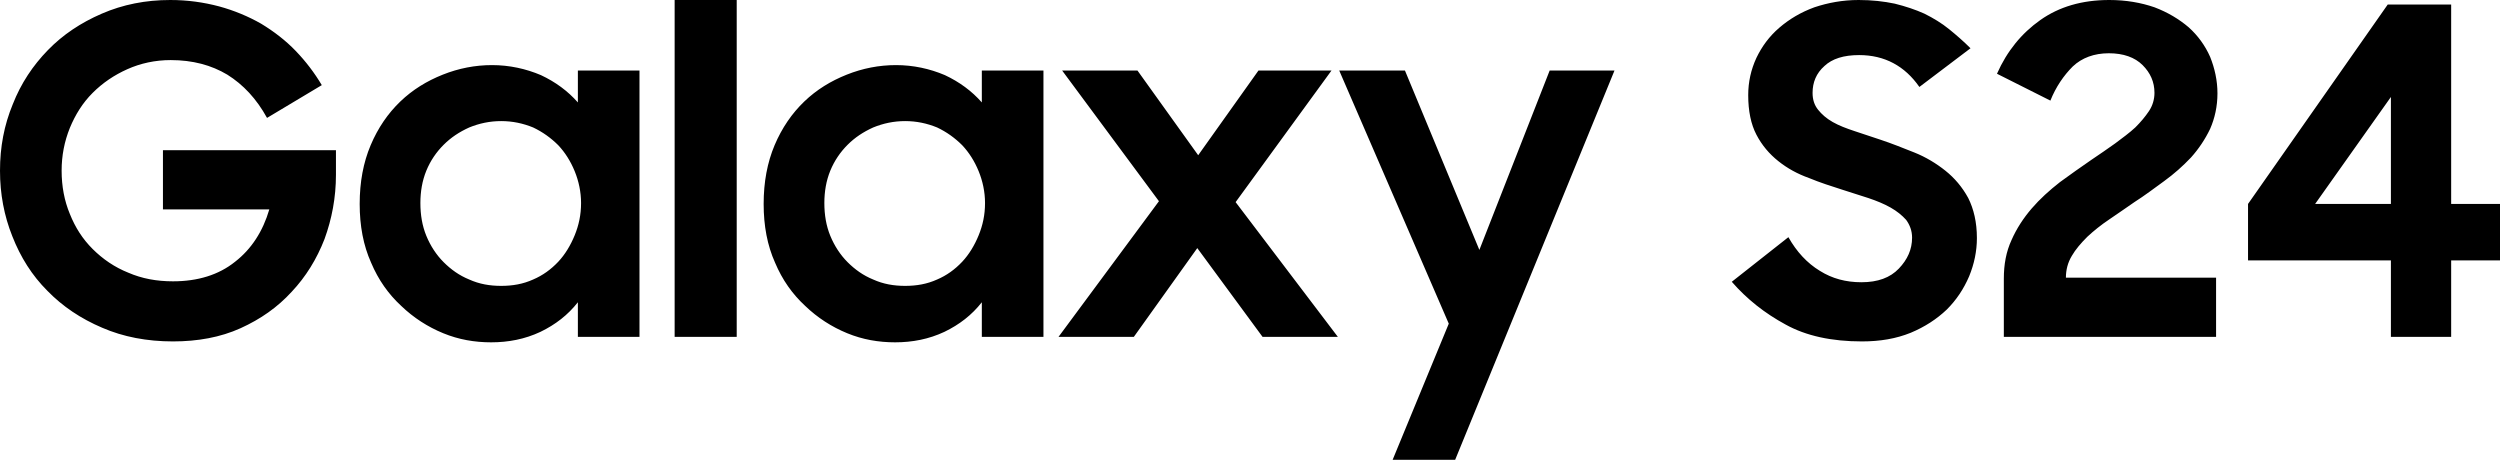 <svg width="174" height="32" viewBox="0 0 174 32" fill="none" xmlns="http://www.w3.org/2000/svg">
<g clip-path="url(#clip0_12520_8119)">
<path d="M12.04 23.763C13.756 23.763 15.344 23.477 16.742 22.844C18.14 22.21 19.316 21.386 20.3 20.309C21.285 19.264 22.048 18.028 22.588 16.634C23.096 15.24 23.382 13.751 23.382 12.167V10.456H11.341V14.575H18.744C18.299 16.095 17.505 17.331 16.361 18.218C15.217 19.137 13.756 19.58 12.04 19.58C10.897 19.58 9.88 19.39 8.927 18.978C7.974 18.598 7.148 18.028 6.449 17.331C5.75 16.634 5.242 15.842 4.861 14.891C4.479 13.973 4.289 12.959 4.289 11.881C4.289 10.836 4.479 9.854 4.861 8.903C5.242 7.984 5.75 7.161 6.449 6.464C7.148 5.767 7.942 5.228 8.863 4.816C9.785 4.404 10.801 4.182 11.882 4.182C13.406 4.182 14.709 4.531 15.821 5.196C16.933 5.893 17.854 6.875 18.585 8.206L22.397 5.925C21.889 5.07 21.285 4.277 20.586 3.549C19.887 2.82 19.061 2.186 18.172 1.648C17.282 1.141 16.297 0.729 15.249 0.444C14.169 0.159 13.057 0 11.85 0C10.134 0 8.546 0.317 7.084 0.951C5.623 1.584 4.384 2.408 3.336 3.485C2.287 4.563 1.461 5.798 0.889 7.256C0.286 8.713 -0 10.234 -0 11.881C-0 13.497 0.286 15.018 0.858 16.444C1.429 17.901 2.224 19.169 3.304 20.246C4.352 21.323 5.623 22.178 7.116 22.812C8.578 23.446 10.229 23.763 12.04 23.763ZM34.184 23.826C35.391 23.826 36.535 23.604 37.615 23.097C38.663 22.59 39.521 21.925 40.22 21.038V23.446H44.508V4.911H40.22V7.129C39.521 6.337 38.663 5.703 37.646 5.228C36.598 4.784 35.454 4.531 34.247 4.531C33.072 4.531 31.928 4.753 30.816 5.196C29.704 5.64 28.719 6.242 27.861 7.066C27.004 7.889 26.305 8.903 25.797 10.107C25.288 11.311 25.034 12.673 25.034 14.194C25.034 15.715 25.288 17.077 25.828 18.281C26.337 19.485 27.035 20.468 27.925 21.291C28.783 22.115 29.768 22.749 30.848 23.192C31.928 23.636 33.04 23.826 34.184 23.826ZM34.883 19.897C34.088 19.897 33.358 19.77 32.659 19.454C31.96 19.169 31.388 18.757 30.88 18.25C30.371 17.743 29.958 17.109 29.672 16.412C29.386 15.715 29.259 14.955 29.259 14.131C29.259 13.339 29.386 12.579 29.672 11.881C29.958 11.184 30.371 10.582 30.88 10.075C31.388 9.569 31.96 9.188 32.659 8.871C33.358 8.586 34.088 8.428 34.883 8.428C35.677 8.428 36.407 8.586 37.106 8.871C37.773 9.188 38.345 9.6 38.854 10.107C39.33 10.614 39.711 11.216 39.997 11.913C40.283 12.61 40.442 13.37 40.442 14.131C40.442 14.955 40.283 15.683 39.997 16.38C39.711 17.077 39.33 17.711 38.854 18.218C38.345 18.757 37.773 19.169 37.106 19.454C36.407 19.77 35.677 19.897 34.883 19.897ZM46.955 0V23.446H51.275V0H46.955ZM62.299 23.826C63.507 23.826 64.65 23.604 65.73 23.097C66.779 22.59 67.637 21.925 68.335 21.038V23.446H72.624V4.911H68.335V7.129C67.637 6.337 66.779 5.703 65.762 5.228C64.714 4.784 63.57 4.531 62.363 4.531C61.187 4.531 60.044 4.753 58.932 5.196C57.82 5.64 56.835 6.242 55.977 7.066C55.12 7.889 54.421 8.903 53.912 10.107C53.404 11.311 53.15 12.673 53.15 14.194C53.15 15.715 53.404 17.077 53.944 18.281C54.452 19.485 55.151 20.468 56.041 21.291C56.899 22.115 57.883 22.749 58.964 23.192C60.044 23.636 61.156 23.826 62.299 23.826ZM62.998 19.897C62.204 19.897 61.473 19.77 60.774 19.454C60.075 19.169 59.504 18.757 58.995 18.25C58.487 17.743 58.074 17.109 57.788 16.412C57.502 15.715 57.375 14.955 57.375 14.131C57.375 13.339 57.502 12.579 57.788 11.881C58.074 11.184 58.487 10.582 58.995 10.075C59.504 9.569 60.075 9.188 60.774 8.871C61.473 8.586 62.204 8.428 62.998 8.428C63.792 8.428 64.523 8.586 65.222 8.871C65.889 9.188 66.461 9.6 66.969 10.107C67.446 10.614 67.827 11.216 68.113 11.913C68.399 12.61 68.558 13.37 68.558 14.131C68.558 14.955 68.399 15.683 68.113 16.38C67.827 17.077 67.446 17.711 66.969 18.218C66.461 18.757 65.889 19.169 65.222 19.454C64.523 19.77 63.792 19.897 62.998 19.897ZM80.662 14.004L73.673 23.446H78.915L83.331 17.267L87.874 23.446H93.115L85.999 14.068L92.671 4.911H87.588L83.394 10.804L79.169 4.911H73.927L80.662 14.004ZM100.835 22.527L96.928 32H101.28L112.368 4.911H107.856L102.964 17.394L97.785 4.911H93.211L100.835 22.527ZM129.587 23.763C130.857 23.763 131.969 23.573 132.986 23.161C133.971 22.749 134.797 22.21 135.496 21.545C136.163 20.88 136.671 20.119 137.052 19.232C137.402 18.377 137.592 17.489 137.592 16.57C137.592 15.462 137.37 14.543 136.989 13.782C136.576 13.022 136.036 12.388 135.4 11.881C134.765 11.374 134.034 10.931 133.24 10.614C132.446 10.297 131.652 9.98 130.889 9.727L129.078 9.125C128.506 8.935 127.998 8.745 127.553 8.491C127.109 8.238 126.791 7.953 126.537 7.636C126.283 7.319 126.155 6.939 126.155 6.464C126.155 5.735 126.41 5.101 126.981 4.594C127.522 4.087 128.316 3.834 129.396 3.834C131.175 3.834 132.573 4.594 133.589 6.052L137.148 3.359C136.671 2.883 136.163 2.44 135.654 2.028C135.146 1.616 134.574 1.268 133.939 0.951C133.304 0.666 132.636 0.444 131.874 0.254C131.111 0.095 130.285 0 129.364 0C128.252 0 127.236 0.19 126.283 0.507C125.329 0.856 124.535 1.331 123.836 1.933C123.137 2.535 122.629 3.232 122.248 4.024C121.867 4.848 121.676 5.703 121.676 6.622C121.676 7.731 121.867 8.65 122.248 9.378C122.629 10.107 123.137 10.709 123.773 11.216C124.408 11.723 125.107 12.103 125.901 12.388C126.664 12.705 127.458 12.959 128.252 13.212C128.856 13.402 129.459 13.592 130.031 13.782C130.603 13.973 131.143 14.194 131.588 14.448C132.033 14.701 132.382 14.986 132.668 15.303C132.922 15.652 133.081 16.064 133.081 16.539C133.081 17.363 132.763 18.06 132.16 18.693C131.556 19.327 130.698 19.644 129.555 19.644C128.475 19.644 127.522 19.39 126.664 18.852C125.774 18.313 125.044 17.521 124.472 16.507L120.532 19.612C121.581 20.816 122.82 21.798 124.281 22.59C125.711 23.382 127.49 23.763 129.587 23.763ZM139.467 19.39V23.446H154.239V19.327H143.787C143.787 18.788 143.914 18.281 144.2 17.806C144.455 17.363 144.836 16.919 145.281 16.476C145.725 16.064 146.234 15.652 146.805 15.271C147.377 14.891 147.949 14.479 148.553 14.068C149.252 13.624 149.919 13.117 150.618 12.61C151.317 12.103 151.92 11.565 152.492 10.963C153.032 10.361 153.477 9.695 153.826 8.967C154.144 8.238 154.335 7.414 154.335 6.495C154.335 5.608 154.144 4.753 153.826 3.961C153.477 3.169 152.969 2.472 152.333 1.901C151.666 1.331 150.872 0.856 149.951 0.507C149.029 0.19 147.981 0 146.805 0C144.899 0 143.311 0.475 142.008 1.394C140.706 2.313 139.689 3.549 138.99 5.133L142.707 7.002C143.088 6.052 143.629 5.26 144.264 4.626C144.899 4.024 145.757 3.707 146.774 3.707C147.79 3.707 148.585 3.992 149.125 4.531C149.665 5.07 149.951 5.703 149.951 6.464C149.951 6.907 149.824 7.351 149.569 7.731C149.315 8.111 148.998 8.491 148.616 8.871C148.203 9.252 147.727 9.6 147.218 9.98C146.678 10.361 146.138 10.741 145.566 11.121C144.836 11.628 144.105 12.135 143.374 12.674C142.644 13.244 141.977 13.846 141.405 14.511C140.833 15.177 140.356 15.905 140.007 16.697C139.626 17.521 139.467 18.408 139.467 19.39ZM166.407 18.123V23.446H170.601V18.123H174V14.194H170.601V0.317H166.185L156.463 14.194V18.123H166.407ZM166.407 14.194H161.133L166.407 6.749V14.194Z" fill="black"/>
</g>
<defs>
<clipPath id="clip0_12520_8119">
<rect width="174" height="32" fill="white"/>
</clipPath>
</defs>
</svg>
